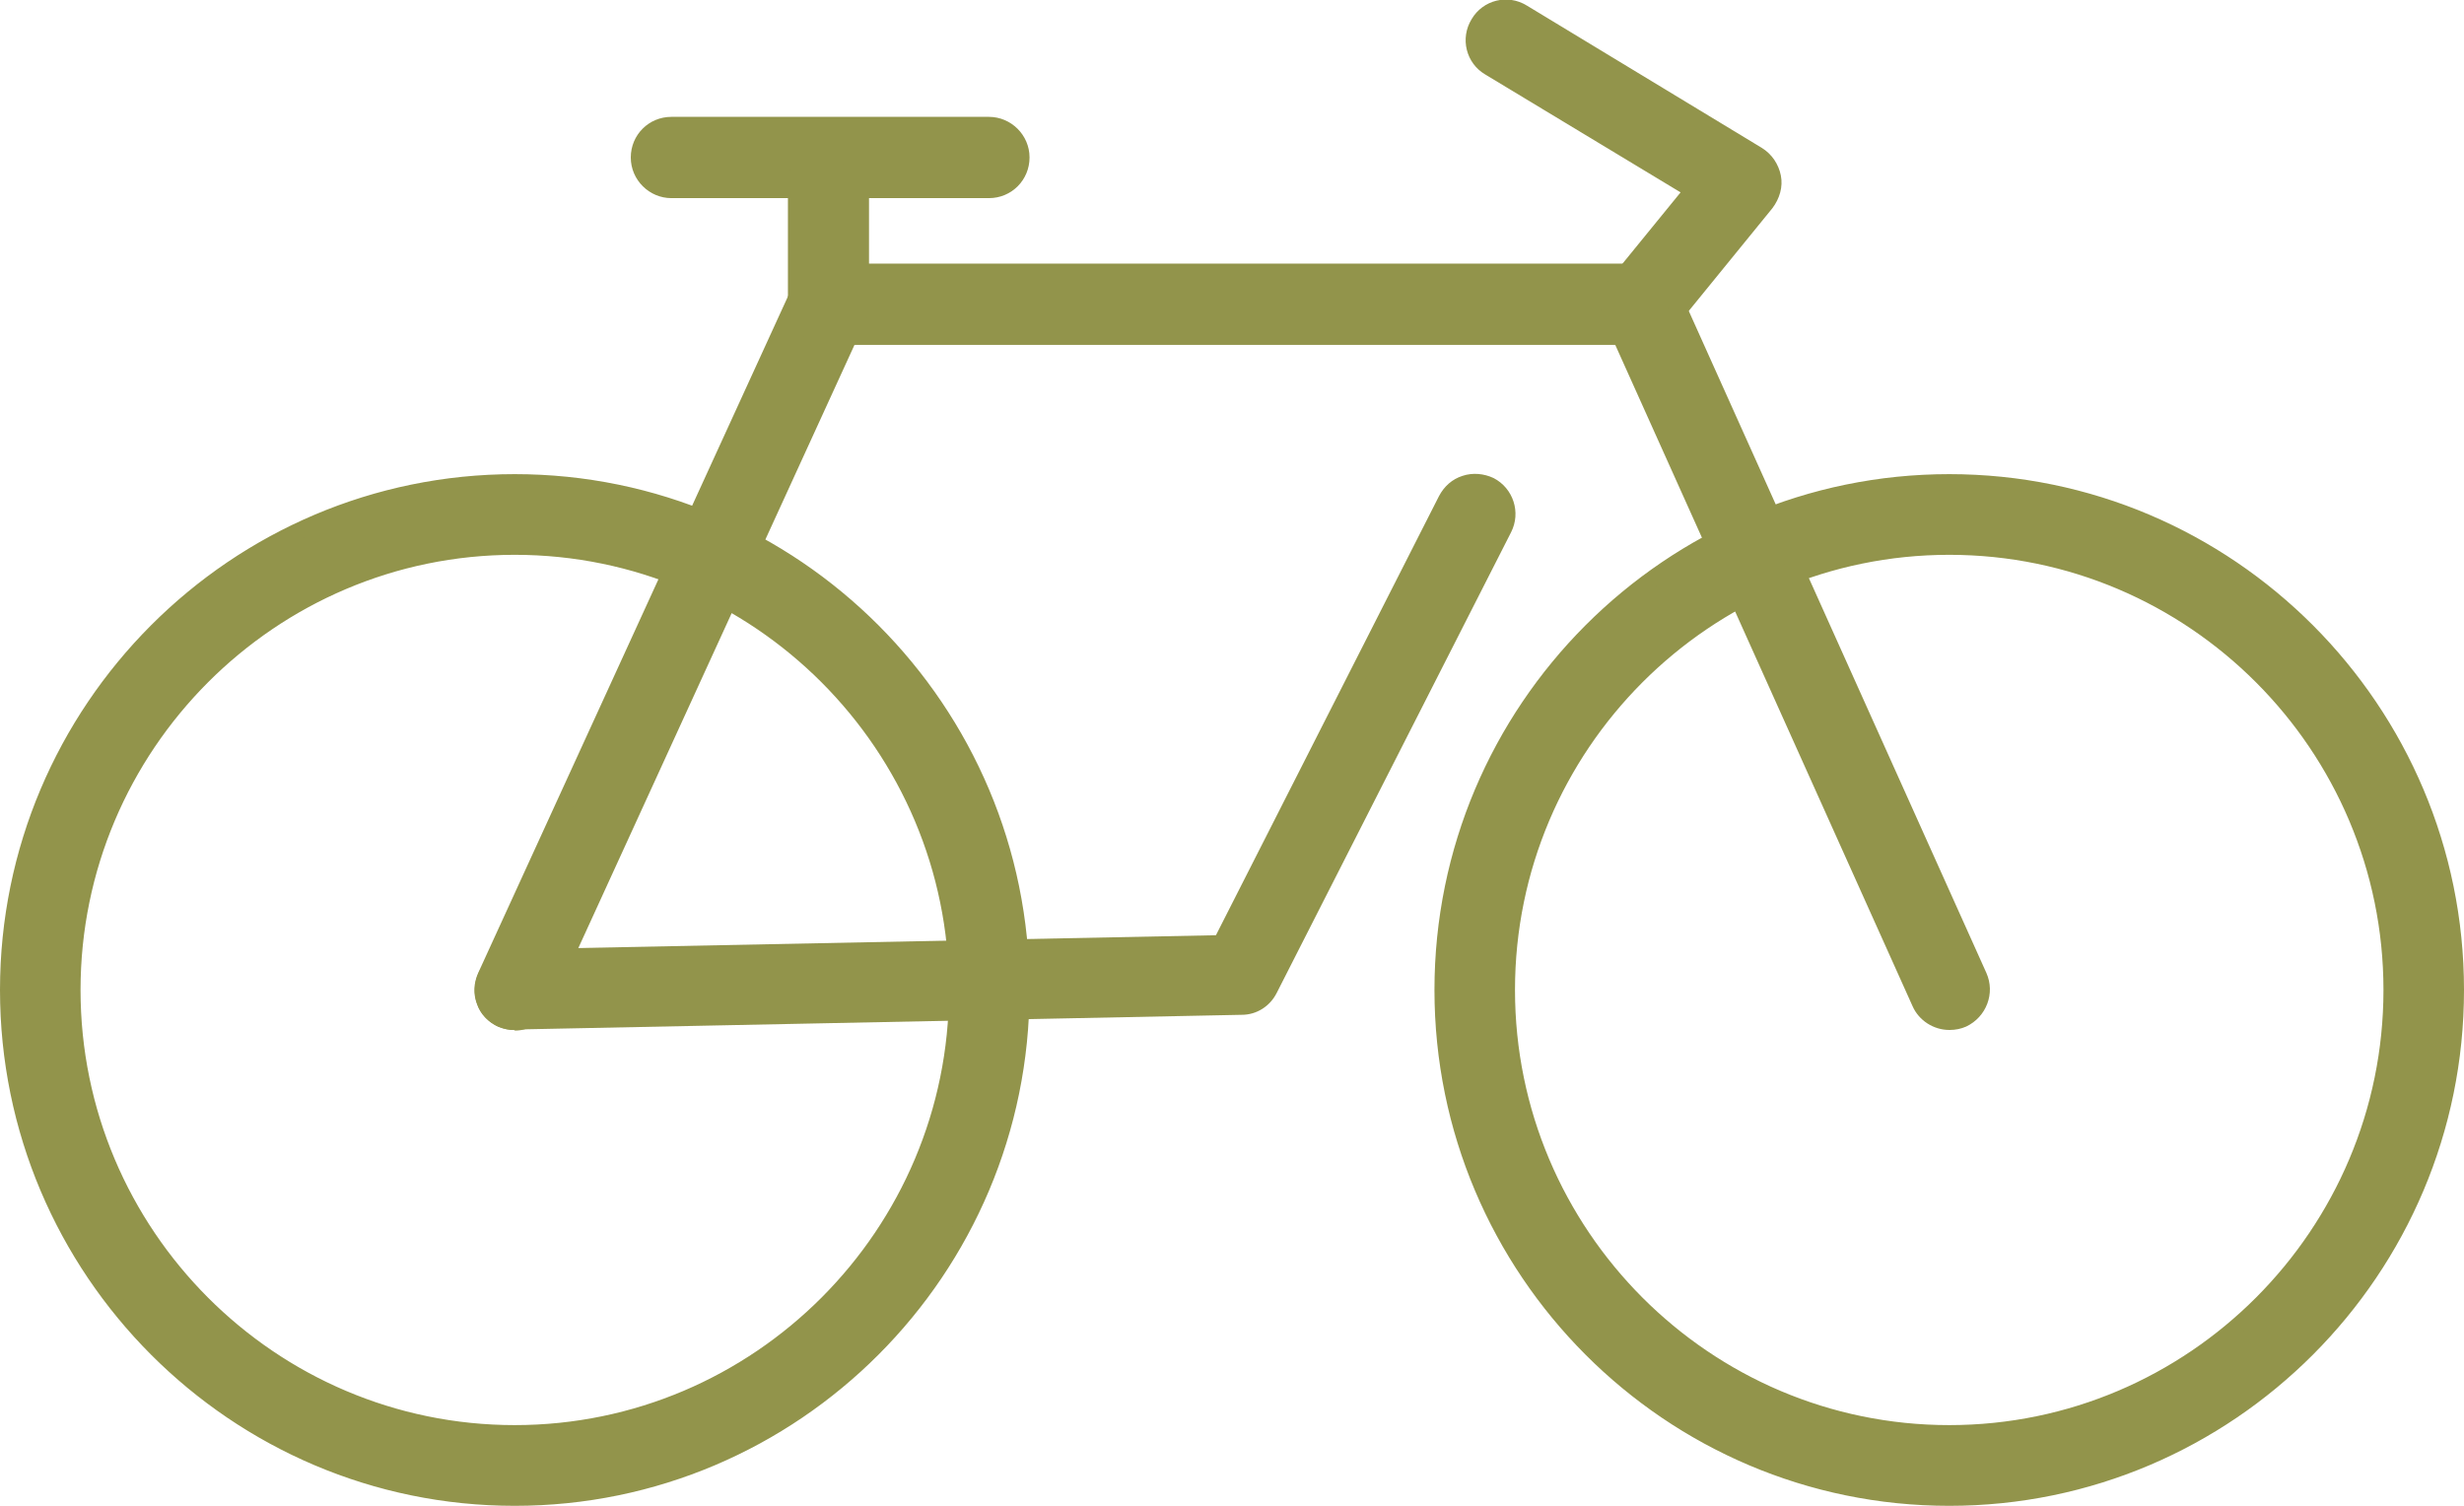 <svg width="54" height="33" viewBox="0 0 54 33" fill="none" xmlns="http://www.w3.org/2000/svg">
<g clip-path="url(#clip0_573_4886)">
<path d="M11.281 32.815C5.159 32.815 0.185 27.831 0.185 21.696C0.185 15.561 5.159 10.576 11.281 10.576C17.403 10.576 22.378 15.561 22.378 21.696C22.378 27.831 17.403 32.815 11.281 32.815ZM11.281 11.974C5.937 11.974 1.592 16.328 1.592 21.683C1.592 27.039 5.937 31.393 11.281 31.393C16.626 31.393 20.971 27.039 20.971 21.683C20.971 16.328 16.626 11.974 11.281 11.974Z" fill="#92944B"/>
<path d="M11.281 33.001C5.061 33.001 0 27.93 0 21.696C0 15.462 5.061 10.391 11.281 10.391C17.502 10.391 22.563 15.462 22.563 21.696C22.563 27.93 17.502 33.001 11.281 33.001ZM11.281 10.749C5.258 10.749 0.358 15.66 0.358 21.696C0.358 27.732 5.258 32.63 11.269 32.63C17.28 32.63 22.18 27.719 22.18 21.696C22.18 15.672 17.28 10.762 11.269 10.762L11.281 10.749ZM11.281 31.591C5.838 31.591 1.407 27.15 1.407 21.696C1.407 16.241 5.838 11.801 11.281 11.801C16.725 11.801 21.156 16.241 21.156 21.696C21.156 27.15 16.725 31.591 11.281 31.591ZM11.281 12.159C6.036 12.159 1.765 16.439 1.765 21.696C1.765 26.953 6.036 31.232 11.281 31.232C16.527 31.232 20.798 26.953 20.798 21.696C20.798 16.439 16.527 12.159 11.281 12.159Z" fill="#92944B"/>
<path d="M42.719 32.815C36.597 32.815 31.622 27.831 31.622 21.696C31.622 15.561 36.597 10.576 42.719 10.576C48.841 10.576 53.815 15.561 53.815 21.696C53.815 27.831 48.841 32.815 42.719 32.815ZM42.719 11.974C37.374 11.974 33.029 16.328 33.029 21.683C33.029 27.039 37.374 31.393 42.719 31.393C48.063 31.393 52.408 27.039 52.408 21.683C52.408 16.328 48.063 11.974 42.719 11.974Z" fill="#92944B"/>
<path d="M42.719 33.001C36.498 33.001 31.437 27.93 31.437 21.696C31.437 15.462 36.498 10.391 42.719 10.391C48.939 10.391 54 15.462 54 21.696C54 27.93 48.939 33.001 42.719 33.001ZM42.719 10.749C36.695 10.749 31.808 15.66 31.808 21.683C31.808 27.707 36.708 32.617 42.719 32.617C48.73 32.617 53.63 27.707 53.63 21.683C53.63 15.66 48.73 10.749 42.719 10.749ZM42.719 31.591C37.275 31.591 32.844 27.15 32.844 21.696C32.844 16.241 37.275 11.801 42.719 11.801C48.162 11.801 52.593 16.241 52.593 21.696C52.593 27.15 48.162 31.591 42.719 31.591ZM42.719 12.159C37.473 12.159 33.202 16.439 33.202 21.696C33.202 26.953 37.473 31.232 42.719 31.232C47.964 31.232 52.235 26.953 52.235 21.696C52.235 16.439 47.964 12.159 42.719 12.159Z" fill="#92944B"/>
<path d="M11.281 22.4C10.899 22.4 10.59 22.091 10.578 21.708C10.578 21.324 10.874 21.003 11.269 20.99L26.759 20.669L31.696 10.947C31.869 10.601 32.289 10.464 32.635 10.638C32.98 10.811 33.116 11.231 32.943 11.578L27.808 21.671C27.685 21.906 27.451 22.054 27.204 22.054L11.294 22.376H11.281V22.4Z" fill="#92944B"/>
<path d="M11.294 22.574H11.281C10.8 22.574 10.405 22.191 10.405 21.708C10.405 21.473 10.491 21.251 10.652 21.078C10.812 20.904 11.034 20.805 11.269 20.805L26.648 20.496L31.536 10.873C31.647 10.663 31.82 10.502 32.054 10.428C32.277 10.354 32.523 10.378 32.733 10.477C33.165 10.7 33.338 11.232 33.116 11.665L27.981 21.758C27.833 22.055 27.537 22.24 27.216 22.24L11.306 22.562L11.294 22.574ZM32.326 10.749C32.326 10.749 32.215 10.749 32.166 10.774C32.03 10.824 31.931 10.91 31.869 11.034L26.883 20.855L11.281 21.176C11.146 21.176 11.01 21.238 10.911 21.337C10.812 21.436 10.763 21.572 10.763 21.708C10.763 21.993 10.998 22.215 11.281 22.215H11.294L27.204 21.894C27.401 21.894 27.574 21.782 27.66 21.609L32.795 11.516C32.931 11.257 32.82 10.947 32.573 10.811C32.499 10.774 32.412 10.749 32.338 10.749H32.326Z" fill="#92944B"/>
<path d="M42.719 22.399C42.447 22.399 42.2 22.251 42.077 21.979L35.325 6.963C35.165 6.604 35.325 6.196 35.671 6.035C36.029 5.874 36.436 6.035 36.597 6.382L43.348 21.397C43.509 21.756 43.348 22.164 43.002 22.325C42.904 22.362 42.805 22.387 42.719 22.387V22.399Z" fill="#92944B"/>
<path d="M42.719 22.572C42.373 22.572 42.052 22.362 41.916 22.053L35.165 7.037C34.967 6.592 35.165 6.072 35.609 5.862C36.053 5.664 36.572 5.862 36.782 6.307L43.533 21.323C43.731 21.768 43.533 22.288 43.089 22.498C42.978 22.547 42.854 22.572 42.731 22.572H42.719ZM35.967 6.159C35.893 6.159 35.819 6.171 35.757 6.208C35.498 6.332 35.375 6.641 35.498 6.901L42.25 21.917C42.361 22.164 42.682 22.288 42.941 22.176C43.2 22.053 43.323 21.743 43.2 21.484L36.449 6.468C36.362 6.27 36.177 6.159 35.967 6.159Z" fill="#92944B"/>
<path d="M11.281 22.401C11.183 22.401 11.084 22.376 10.985 22.339C10.627 22.178 10.479 21.757 10.64 21.411L17.515 6.395C17.675 6.037 18.095 5.888 18.44 6.049C18.798 6.21 18.946 6.63 18.786 6.977L11.911 21.992C11.787 22.252 11.541 22.401 11.269 22.401H11.281Z" fill="#92944B"/>
<path d="M11.281 22.574C11.158 22.574 11.034 22.549 10.911 22.499C10.701 22.401 10.528 22.227 10.454 22.005C10.368 21.782 10.38 21.547 10.479 21.324L17.354 6.309C17.564 5.863 18.082 5.678 18.527 5.876C18.736 5.975 18.909 6.148 18.983 6.371C19.057 6.593 19.057 6.828 18.959 7.051L12.084 22.067C11.936 22.376 11.627 22.586 11.281 22.586V22.574ZM18.156 6.16C17.959 6.16 17.774 6.272 17.687 6.469L10.812 21.485C10.751 21.609 10.751 21.757 10.8 21.881C10.849 22.017 10.948 22.116 11.072 22.178C11.331 22.289 11.652 22.178 11.763 21.918L18.638 6.902C18.699 6.779 18.699 6.63 18.65 6.507C18.601 6.371 18.502 6.272 18.378 6.21C18.305 6.173 18.23 6.16 18.169 6.16H18.156Z" fill="#92944B"/>
<path d="M35.967 7.385H18.156C17.774 7.385 17.453 7.075 17.453 6.68C17.453 6.284 17.761 5.975 18.156 5.975H35.967C36.35 5.975 36.671 6.284 36.671 6.68C36.671 7.075 36.362 7.385 35.967 7.385Z" fill="#92944B"/>
<path d="M35.967 7.558H18.156C17.675 7.558 17.268 7.163 17.268 6.668C17.268 6.173 17.663 5.777 18.156 5.777H35.967C36.449 5.777 36.856 6.173 36.856 6.668C36.856 7.163 36.461 7.558 35.967 7.558ZM18.156 6.161C17.872 6.161 17.638 6.396 17.638 6.68C17.638 6.965 17.872 7.2 18.156 7.2H35.967C36.251 7.2 36.486 6.965 36.486 6.68C36.486 6.396 36.251 6.161 35.967 6.161H18.156Z" fill="#92944B"/>
<path d="M35.967 7.382C35.807 7.382 35.658 7.333 35.523 7.222C35.227 6.974 35.177 6.529 35.424 6.232L37.09 4.179L32.635 1.482C32.301 1.285 32.19 0.852 32.4 0.518C32.597 0.184 33.029 0.072 33.363 0.283L38.51 3.4C38.682 3.511 38.806 3.684 38.843 3.882C38.88 4.08 38.818 4.29 38.695 4.451L36.51 7.135C36.374 7.308 36.165 7.395 35.967 7.395V7.382Z" fill="#92944B"/>
<path d="M35.967 7.556C35.77 7.556 35.572 7.482 35.412 7.358C35.227 7.21 35.115 6.999 35.091 6.764C35.066 6.529 35.14 6.294 35.288 6.109L36.831 4.216L32.548 1.631C32.129 1.384 31.993 0.84 32.252 0.419C32.499 -0.001 33.042 -0.137 33.462 0.122L38.608 3.239C38.831 3.375 38.979 3.598 39.028 3.845C39.078 4.093 39.003 4.352 38.843 4.563L36.658 7.247C36.486 7.457 36.239 7.568 35.979 7.568L35.967 7.556ZM32.992 0.357C32.82 0.357 32.647 0.444 32.548 0.605C32.4 0.852 32.474 1.174 32.721 1.322L37.362 4.13L35.56 6.344C35.473 6.455 35.436 6.591 35.449 6.727C35.461 6.863 35.535 6.987 35.634 7.074C35.844 7.247 36.189 7.21 36.362 6.999L38.547 4.315C38.645 4.204 38.682 4.043 38.658 3.895C38.633 3.746 38.547 3.61 38.411 3.536L33.264 0.432C33.178 0.382 33.091 0.357 32.992 0.357Z" fill="#92944B"/>
<path d="M21.674 4.156H14.713C14.33 4.156 14.009 3.847 14.009 3.451C14.009 3.055 14.318 2.746 14.713 2.746H21.674C22.057 2.746 22.378 3.055 22.378 3.451C22.378 3.847 22.069 4.156 21.674 4.156Z" fill="#92944B"/>
<path d="M21.674 4.342H14.713C14.231 4.342 13.824 3.946 13.824 3.451C13.824 2.956 14.219 2.561 14.713 2.561H21.674C22.155 2.561 22.563 2.956 22.563 3.451C22.563 3.946 22.168 4.342 21.674 4.342ZM14.713 2.932C14.429 2.932 14.194 3.167 14.194 3.451C14.194 3.736 14.429 3.971 14.713 3.971H21.674C21.958 3.971 22.192 3.736 22.192 3.451C22.192 3.167 21.958 2.932 21.674 2.932H14.713Z" fill="#92944B"/>
<path d="M18.156 7.383C17.774 7.383 17.453 7.074 17.453 6.678V3.994C17.453 3.611 17.761 3.289 18.156 3.289C18.551 3.289 18.86 3.598 18.86 3.994V6.678C18.86 7.062 18.551 7.383 18.156 7.383Z" fill="#92944B"/>
<path d="M18.156 7.557C17.675 7.557 17.268 7.161 17.268 6.666V3.982C17.268 3.5 17.663 3.092 18.156 3.092C18.65 3.092 19.045 3.488 19.045 3.982V6.666C19.045 7.149 18.65 7.557 18.156 7.557ZM18.156 3.475C17.872 3.475 17.638 3.71 17.638 3.995V6.679C17.638 6.963 17.872 7.198 18.156 7.198C18.44 7.198 18.675 6.963 18.675 6.679V3.995C18.675 3.71 18.44 3.475 18.156 3.475Z" fill="#92944B"/>
</g>
<defs>
<clipPath id="clip0_573_4886">
<rect width="54" height="33" fill="white"/>
</clipPath>
</defs>
</svg>
